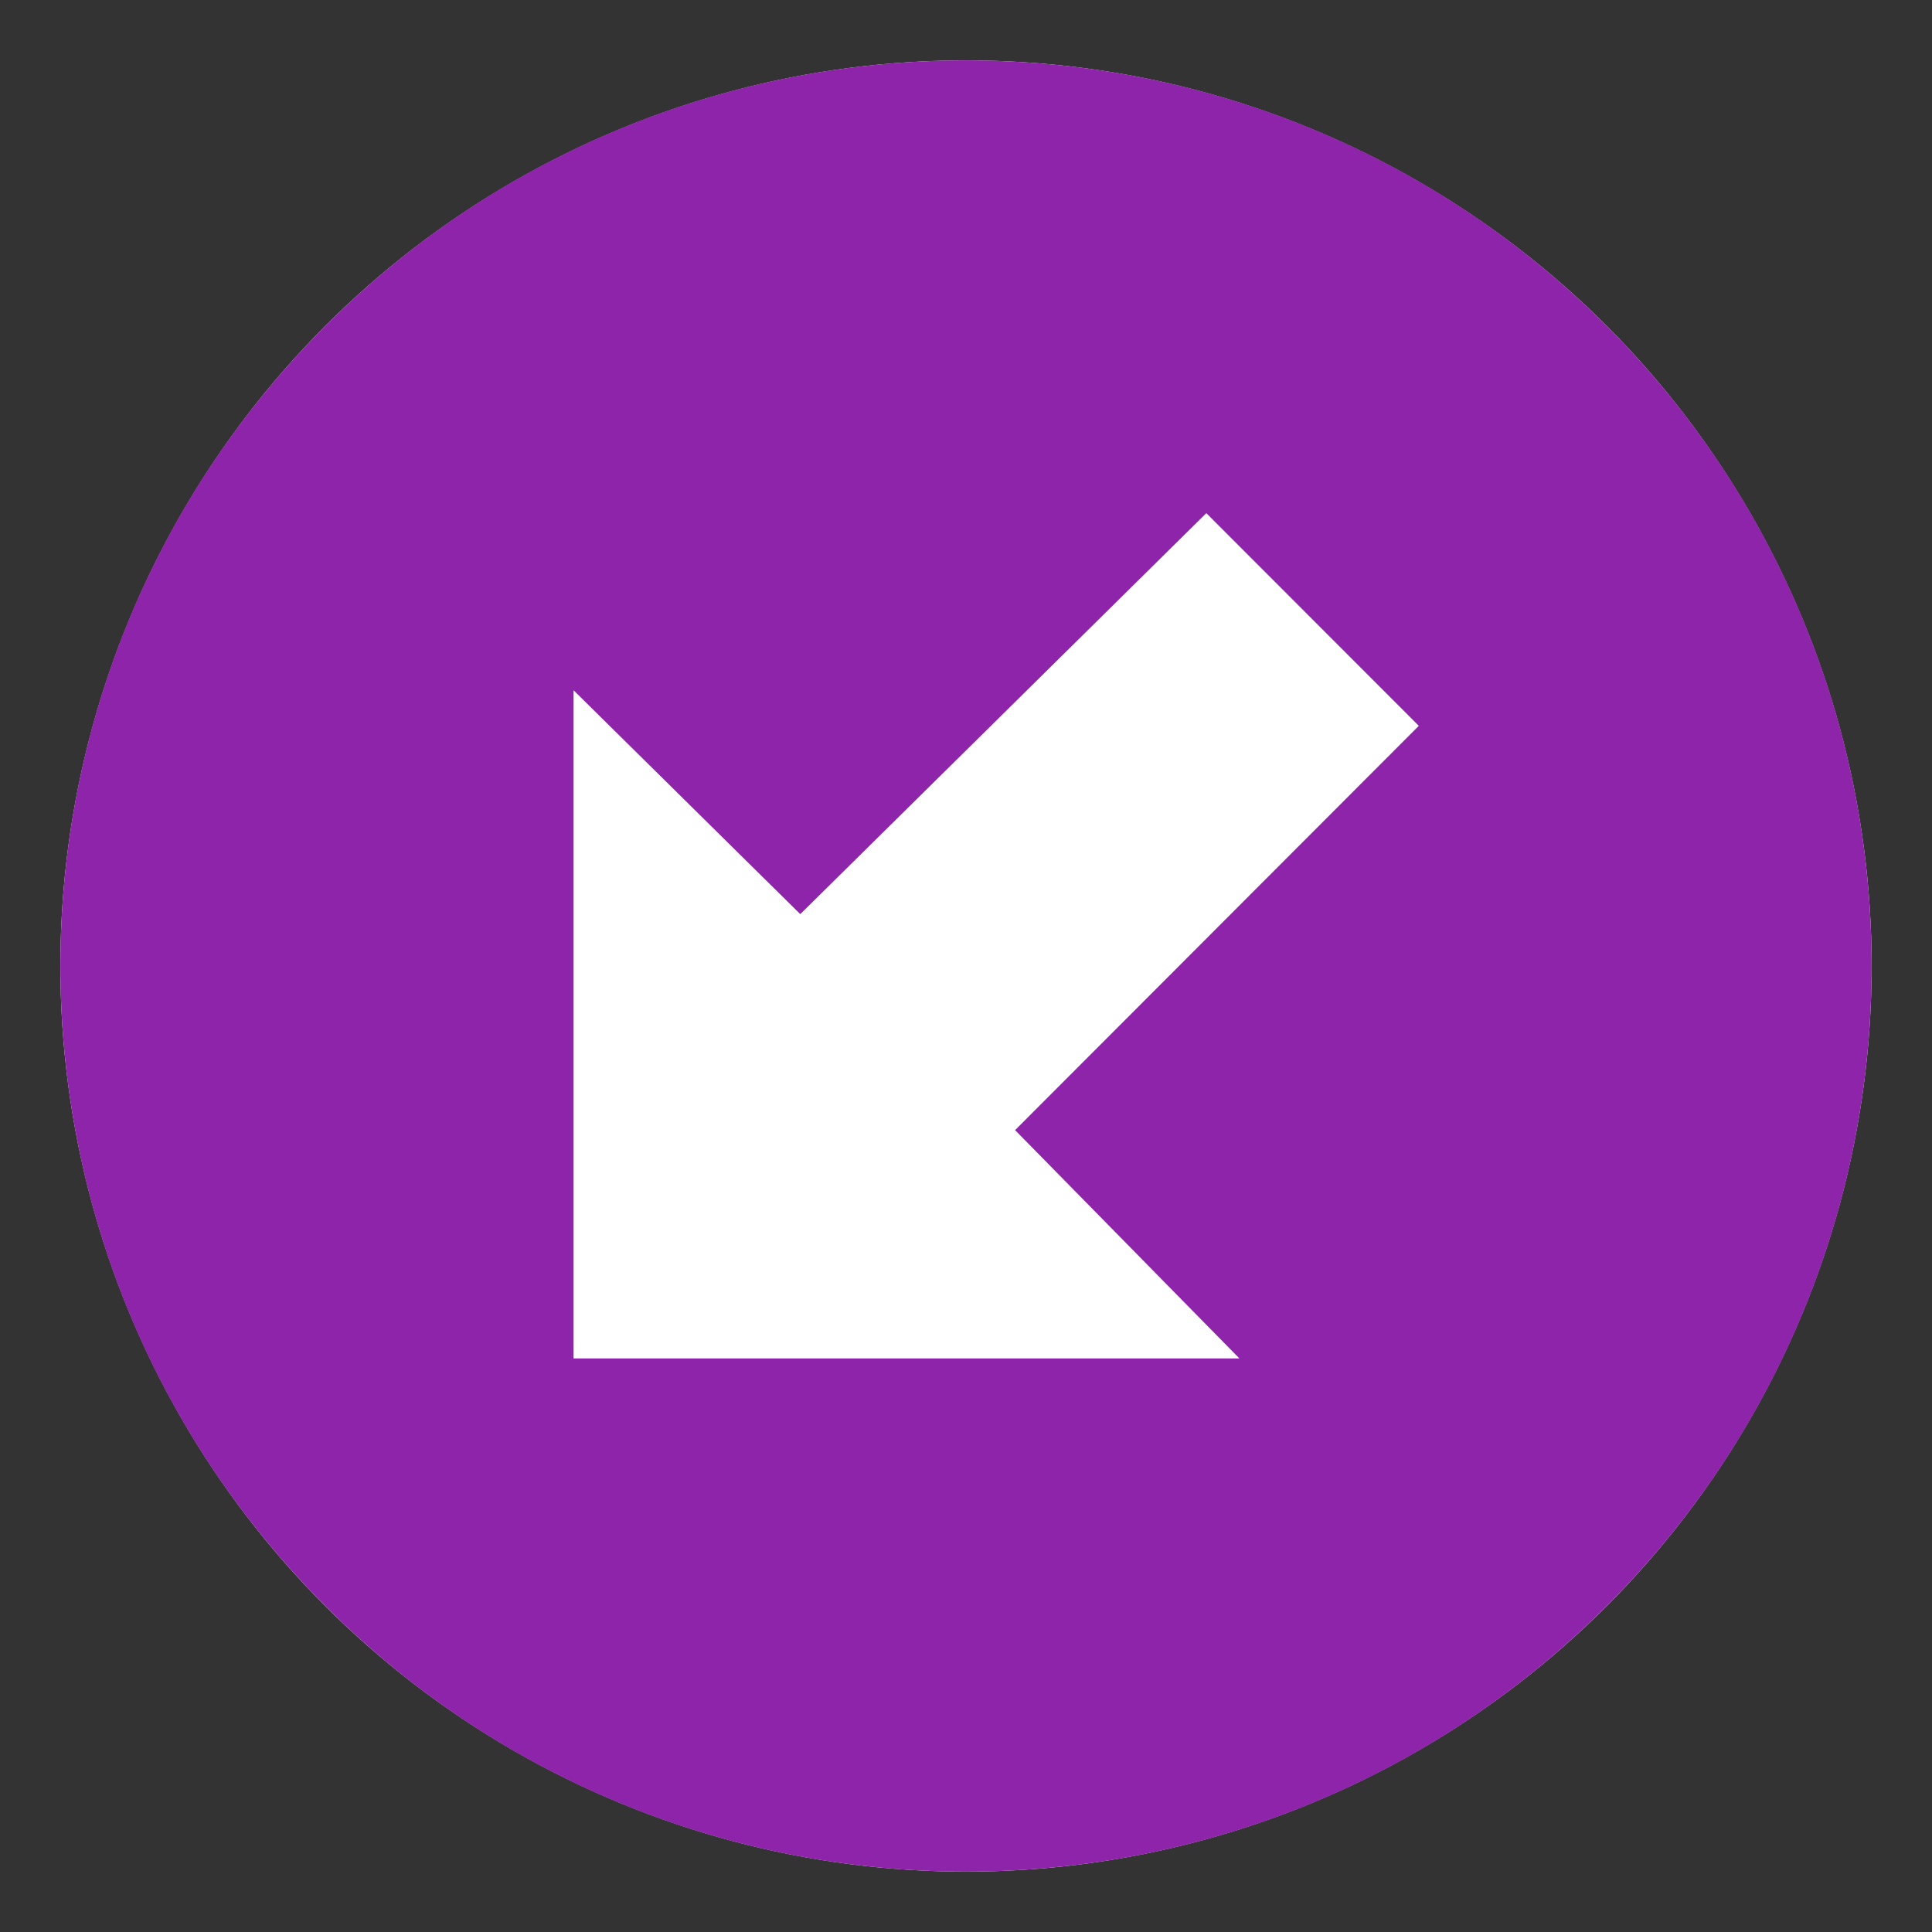 <svg xmlns="http://www.w3.org/2000/svg" viewBox="0 0 64 64" enable-background="new 0 0 64 64"><rect x="0" y="0" width="64" height="64" fill="#333333" stroke="none"/><circle cx="32" cy="32" r="30" fill="#fff"/><path d="m53.213 10.786c-11.715-11.715-30.711-11.715-42.426 0-11.716 11.717-11.716 30.711 0 42.426 11.715 11.717 30.711 11.717 42.426 0 11.716-11.715 11.716-30.709 0-42.426m-12.157 34.213h-22.056v-22.133l7.51 7.416 13.451-13.283 7.039 7.045-13.374 13.393 7.43 7.562" fill="#8e24aa"/></svg>
